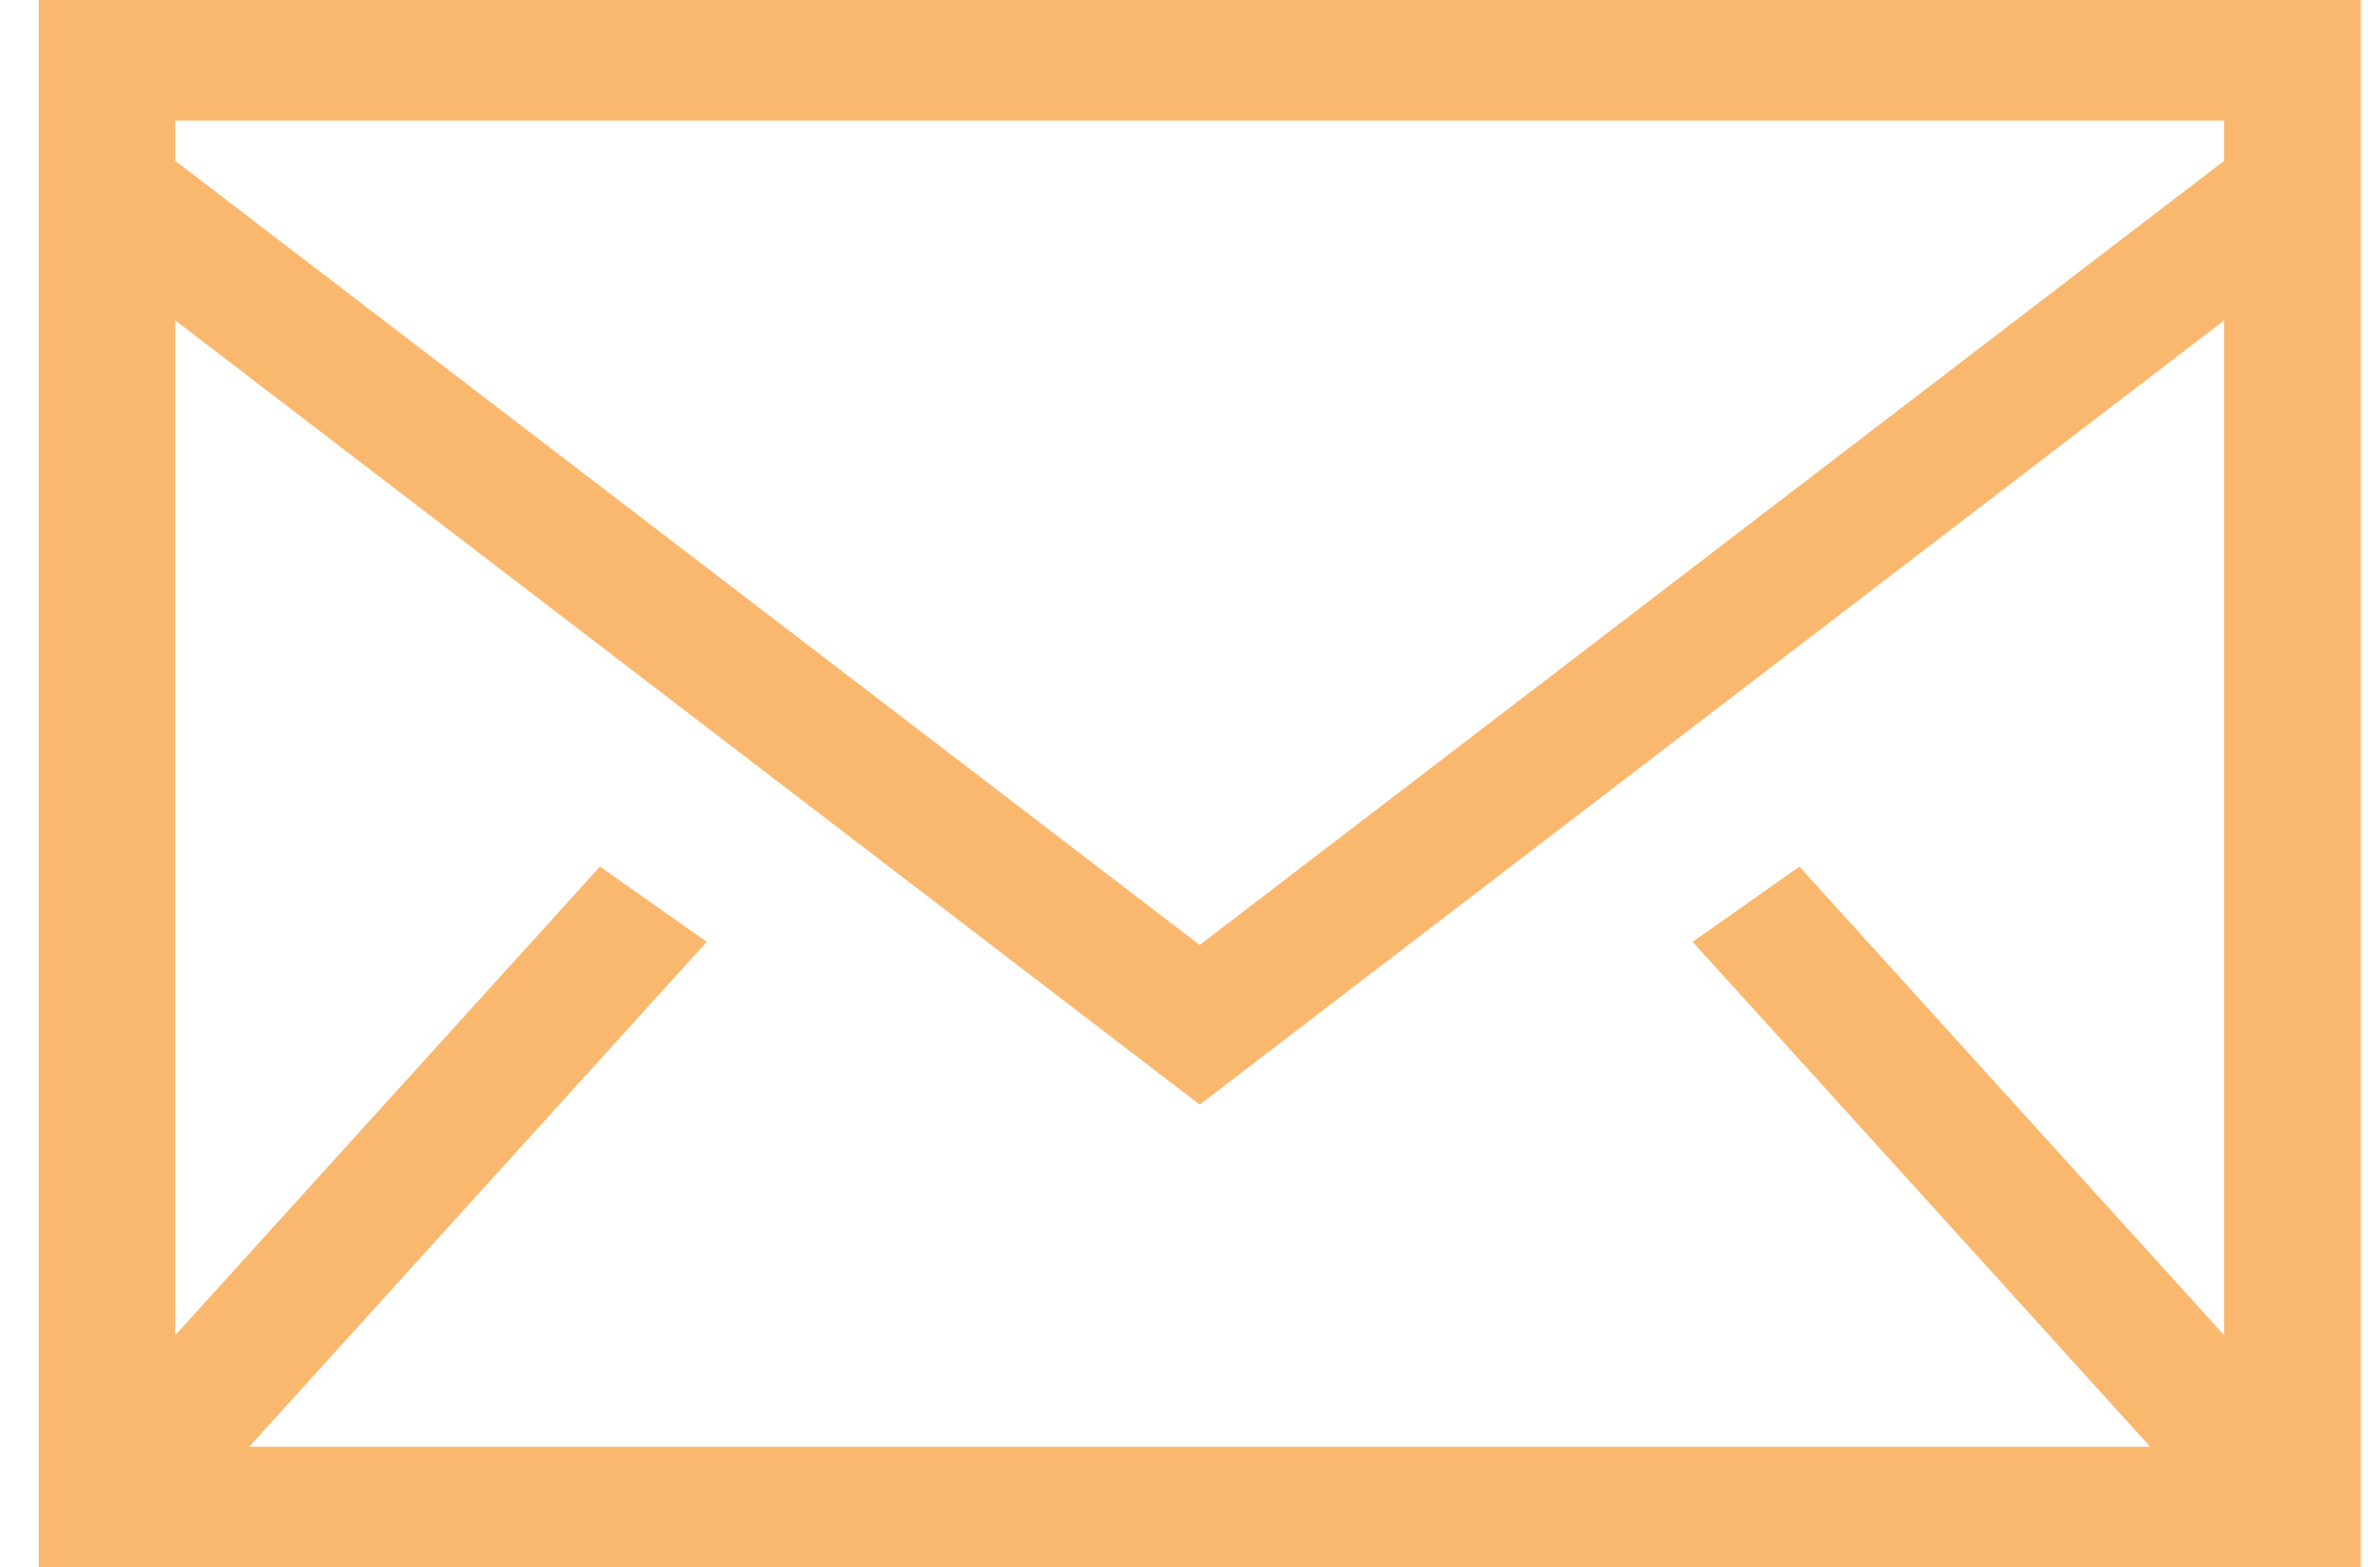 <svg width="41" height="27" viewBox="0 0 41 27" fill="none" xmlns="http://www.w3.org/2000/svg">
<path id="Vector" fill-rule="evenodd" clip-rule="evenodd" d="M0.667 27H40.667V0H0.667V27ZM3.02 2.771V2.077H38.314V2.771L20.667 16.279L3.02 2.771ZM38.314 5.52V23L30.998 14.929L29.159 16.225L37.041 24.923H4.293L12.175 16.225L10.335 14.929L3.02 23V5.52L20.667 19.029L38.314 5.52Z" fill="#FAB86F"/>
</svg>
